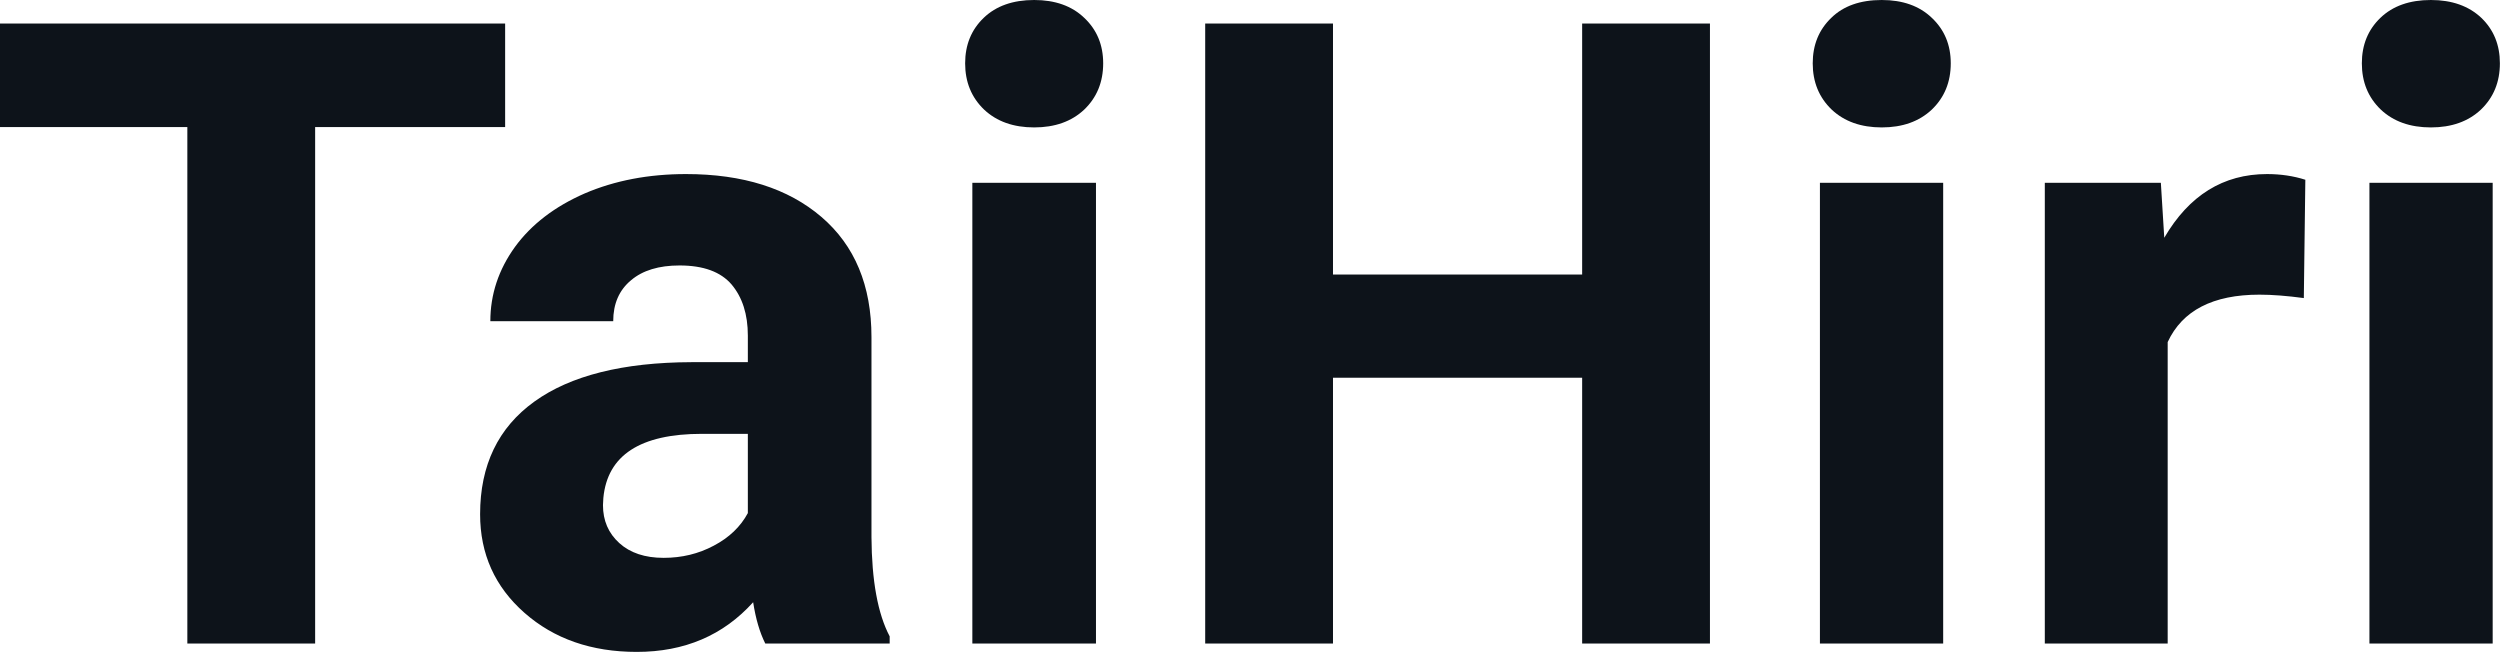 <?xml version="1.0" encoding="UTF-8" standalone="yes"?>
<svg xmlns="http://www.w3.org/2000/svg" width="100%" height="100%" viewBox="0 0 65.923 17.194" fill="#0D131A">
  <path d="M13.32 0.62L13.32 3.35L8.31 3.35L8.31 16.97L4.94 16.97L4.94 3.35L0 3.35L0 0.62L13.32 0.62ZM23.46 16.97L20.18 16.97Q19.96 16.53 19.86 15.88L19.86 15.88Q18.68 17.19 16.79 17.19L16.79 17.19Q15.00 17.19 13.83 16.16Q12.66 15.13 12.66 13.56L12.66 13.56Q12.66 11.62 14.09 10.59Q15.52 9.56 18.23 9.55L18.23 9.55L19.72 9.55L19.72 8.85Q19.72 8.01 19.29 7.50Q18.86 7.00 17.92 7.00L17.92 7.00Q17.10 7.00 16.64 7.39Q16.17 7.78 16.17 8.47L16.17 8.47L12.93 8.47Q12.93 7.41 13.58 6.51Q14.23 5.62 15.42 5.10Q16.61 4.59 18.09 4.59L18.09 4.59Q20.34 4.59 21.66 5.72Q22.98 6.85 22.98 8.89L22.98 8.89L22.98 14.16Q22.99 15.89 23.46 16.78L23.46 16.78L23.46 16.97ZM17.50 14.71L17.50 14.71Q18.22 14.71 18.82 14.39Q19.43 14.07 19.72 13.53L19.72 13.53L19.72 11.44L18.51 11.44Q16.07 11.44 15.91 13.13L15.91 13.13L15.90 13.32Q15.90 13.93 16.33 14.32Q16.76 14.71 17.50 14.71ZM28.90 4.82L28.90 16.97L25.64 16.97L25.64 4.82L28.90 4.82ZM25.45 1.67L25.45 1.67Q25.45 0.94 25.94 0.47Q26.43 0 27.27 0L27.27 0Q28.10 0 28.59 0.47Q29.09 0.94 29.09 1.67L29.09 1.67Q29.09 2.41 28.59 2.89Q28.09 3.36 27.27 3.36Q26.45 3.36 25.95 2.89Q25.45 2.41 25.45 1.67ZM45.09 0.62L45.09 16.97L41.72 16.97L41.72 9.96L35.15 9.96L35.15 16.97L31.78 16.97L31.78 0.62L35.15 0.62L35.15 7.24L41.72 7.24L41.72 0.62L45.09 0.62ZM51.24 4.82L51.24 16.97L47.99 16.97L47.99 4.82L51.24 4.82ZM47.80 1.67L47.80 1.67Q47.80 0.94 48.29 0.47Q48.77 0 49.62 0L49.62 0Q50.45 0 50.94 0.47Q51.44 0.94 51.44 1.67L51.44 1.67Q51.44 2.41 50.94 2.89Q50.44 3.36 49.62 3.36Q48.80 3.36 48.30 2.89Q47.80 2.41 47.80 1.67ZM60.79 4.74L60.75 7.86Q60.08 7.77 59.58 7.77L59.58 7.77Q57.74 7.77 57.16 9.02L57.16 9.02L57.16 16.97L53.92 16.97L53.92 4.82L56.98 4.82L57.07 6.27Q58.05 4.59 59.78 4.59L59.78 4.59Q60.32 4.59 60.79 4.74L60.79 4.74ZM65.73 4.82L65.73 16.97L62.48 16.97L62.48 4.82L65.73 4.82ZM62.28 1.67L62.28 1.67Q62.28 0.94 62.77 0.47Q63.26 0 64.10 0L64.10 0Q64.93 0 65.43 0.47Q65.92 0.94 65.92 1.67L65.92 1.67Q65.92 2.41 65.42 2.89Q64.92 3.36 64.10 3.36Q63.28 3.36 62.78 2.89Q62.28 2.41 62.28 1.67Z" preserveAspectRatio="none"/>
</svg>